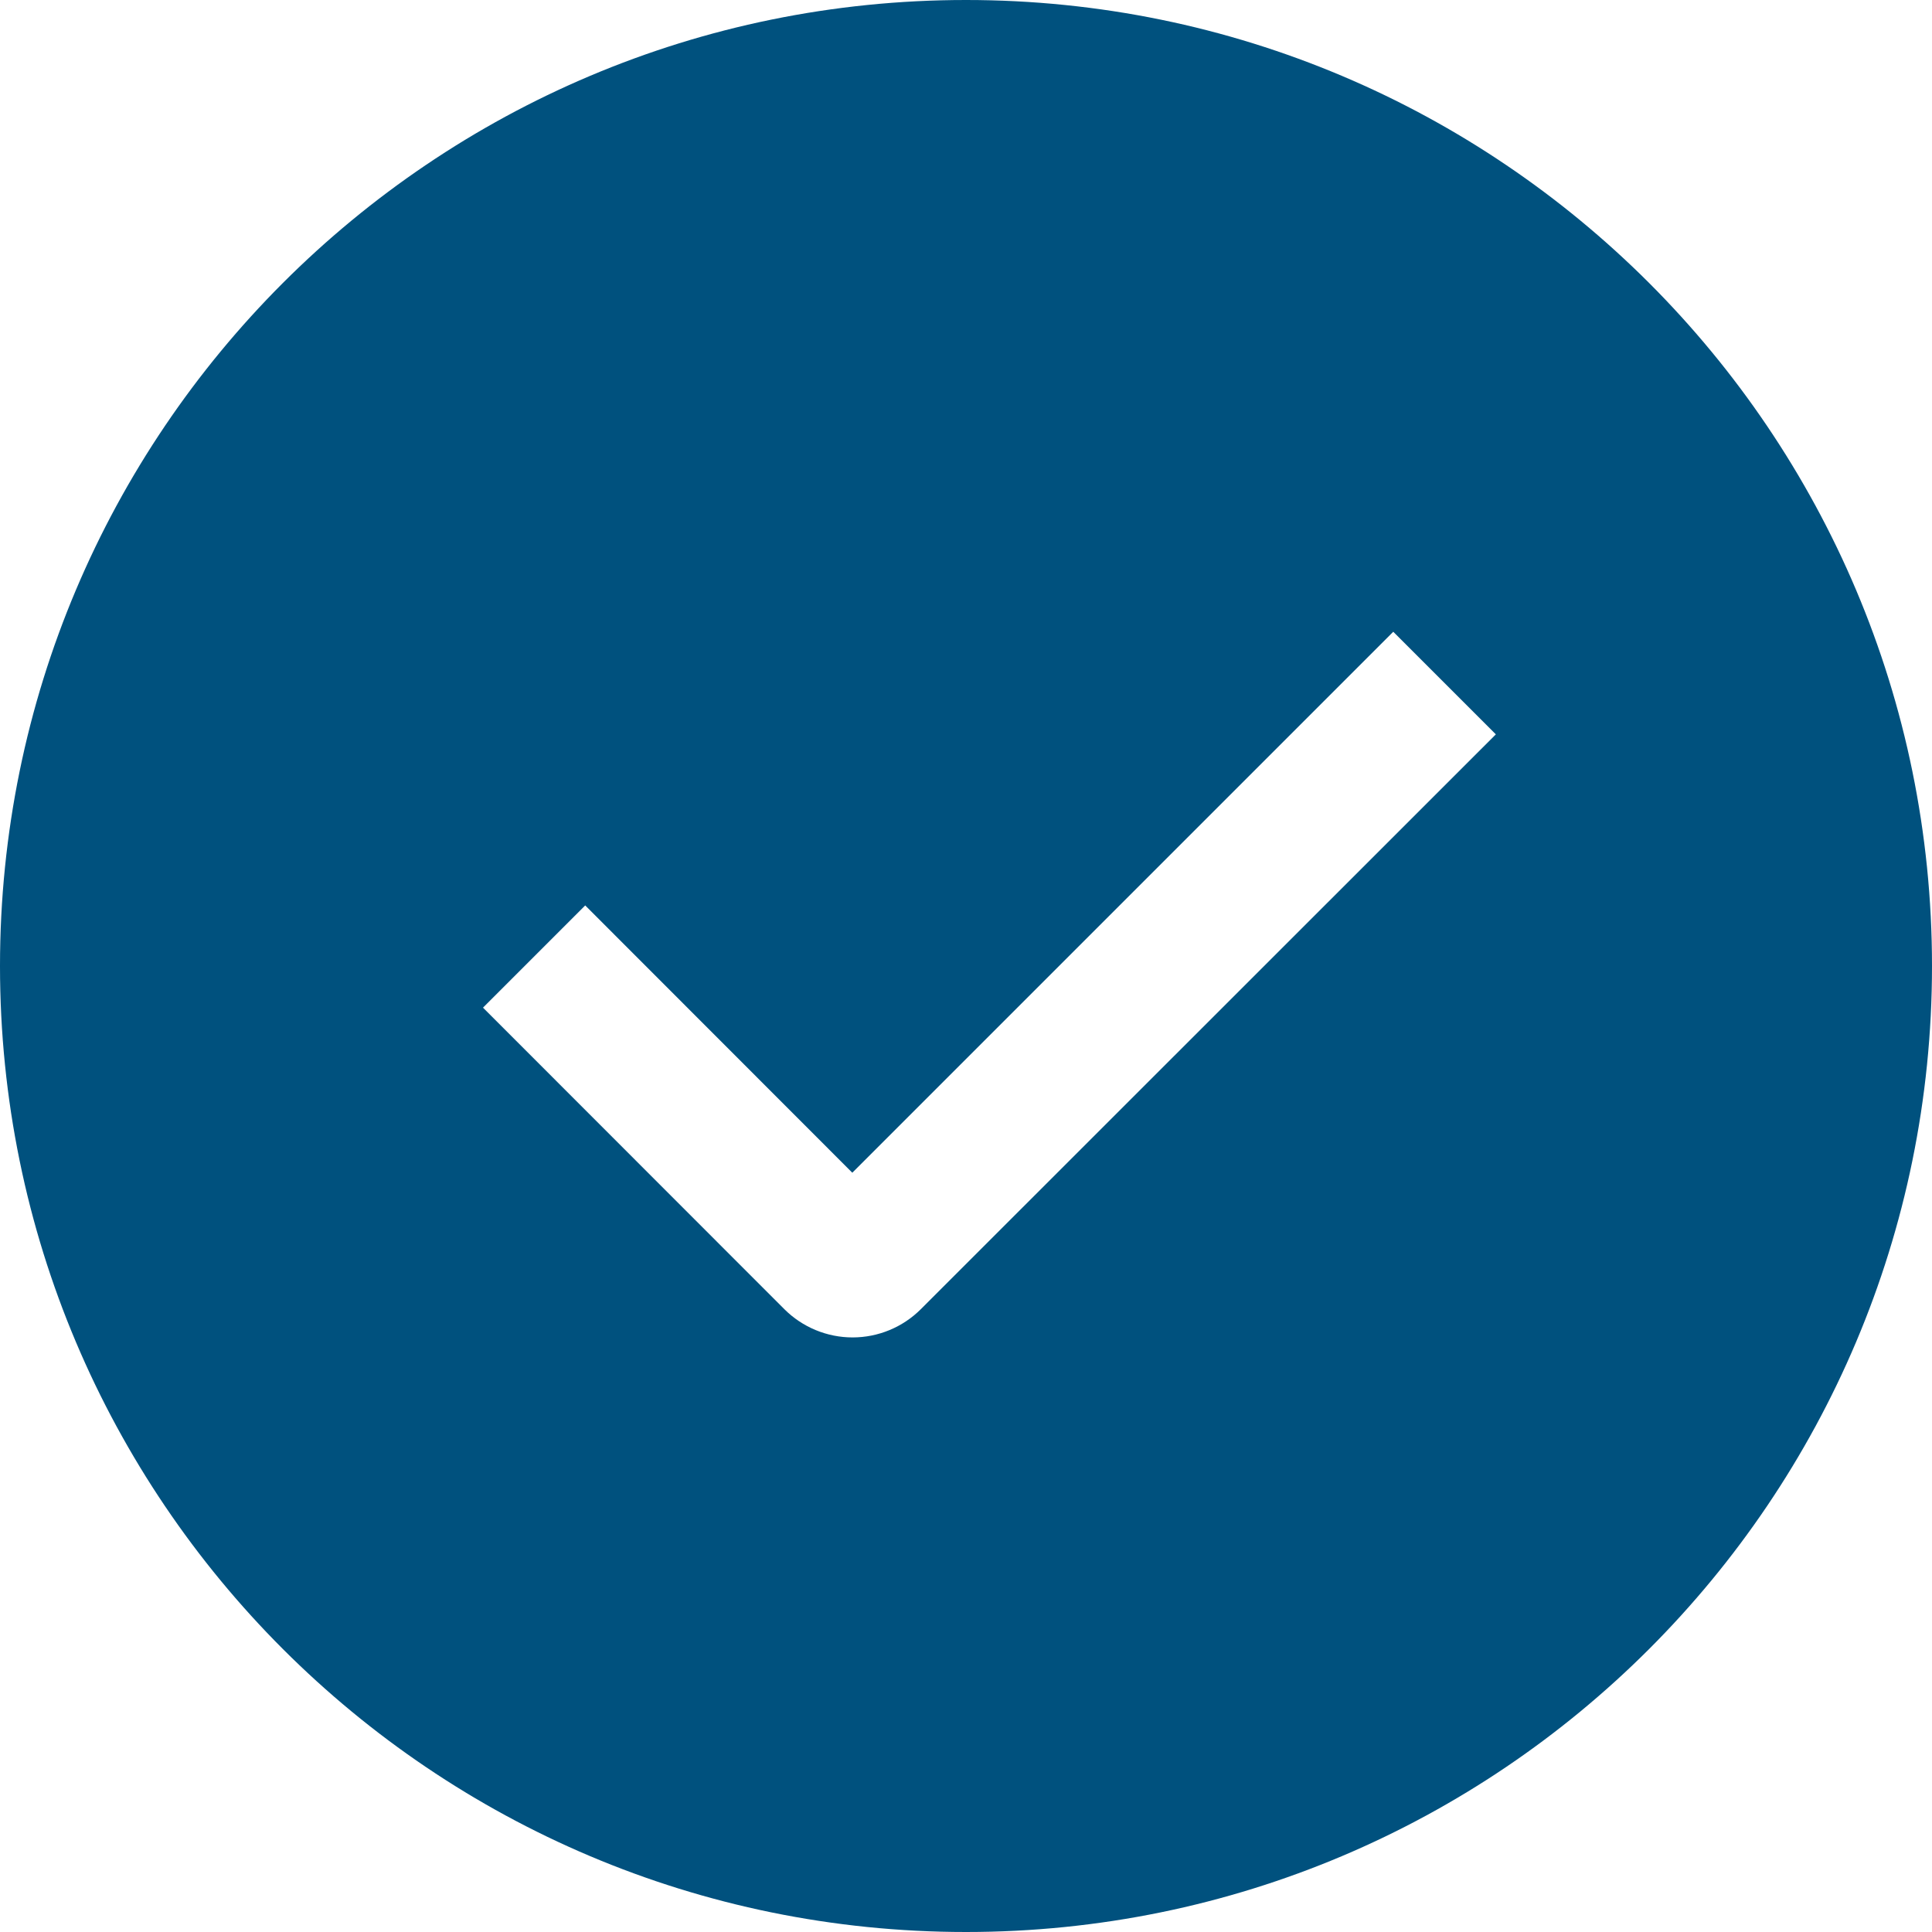 <svg width="40" height="40" viewBox="0 0 40 40" fill="none" xmlns="http://www.w3.org/2000/svg">
<path fill-rule="evenodd" clip-rule="evenodd" d="M20 40C8.954 40 0 31.046 0 20C0 8.954 8.954 0 20 0C31.046 0 40 8.954 40 20C40 31.046 31.046 40 20 40ZM17.646 24.28L12.116 18.746L10 20.862L16.238 27.104C16.613 27.479 17.122 27.69 17.652 27.69C18.182 27.69 18.691 27.479 19.066 27.104L30.97 15.204L28.846 13.08L17.646 24.28Z" fill="#00517E"/>
</svg>
